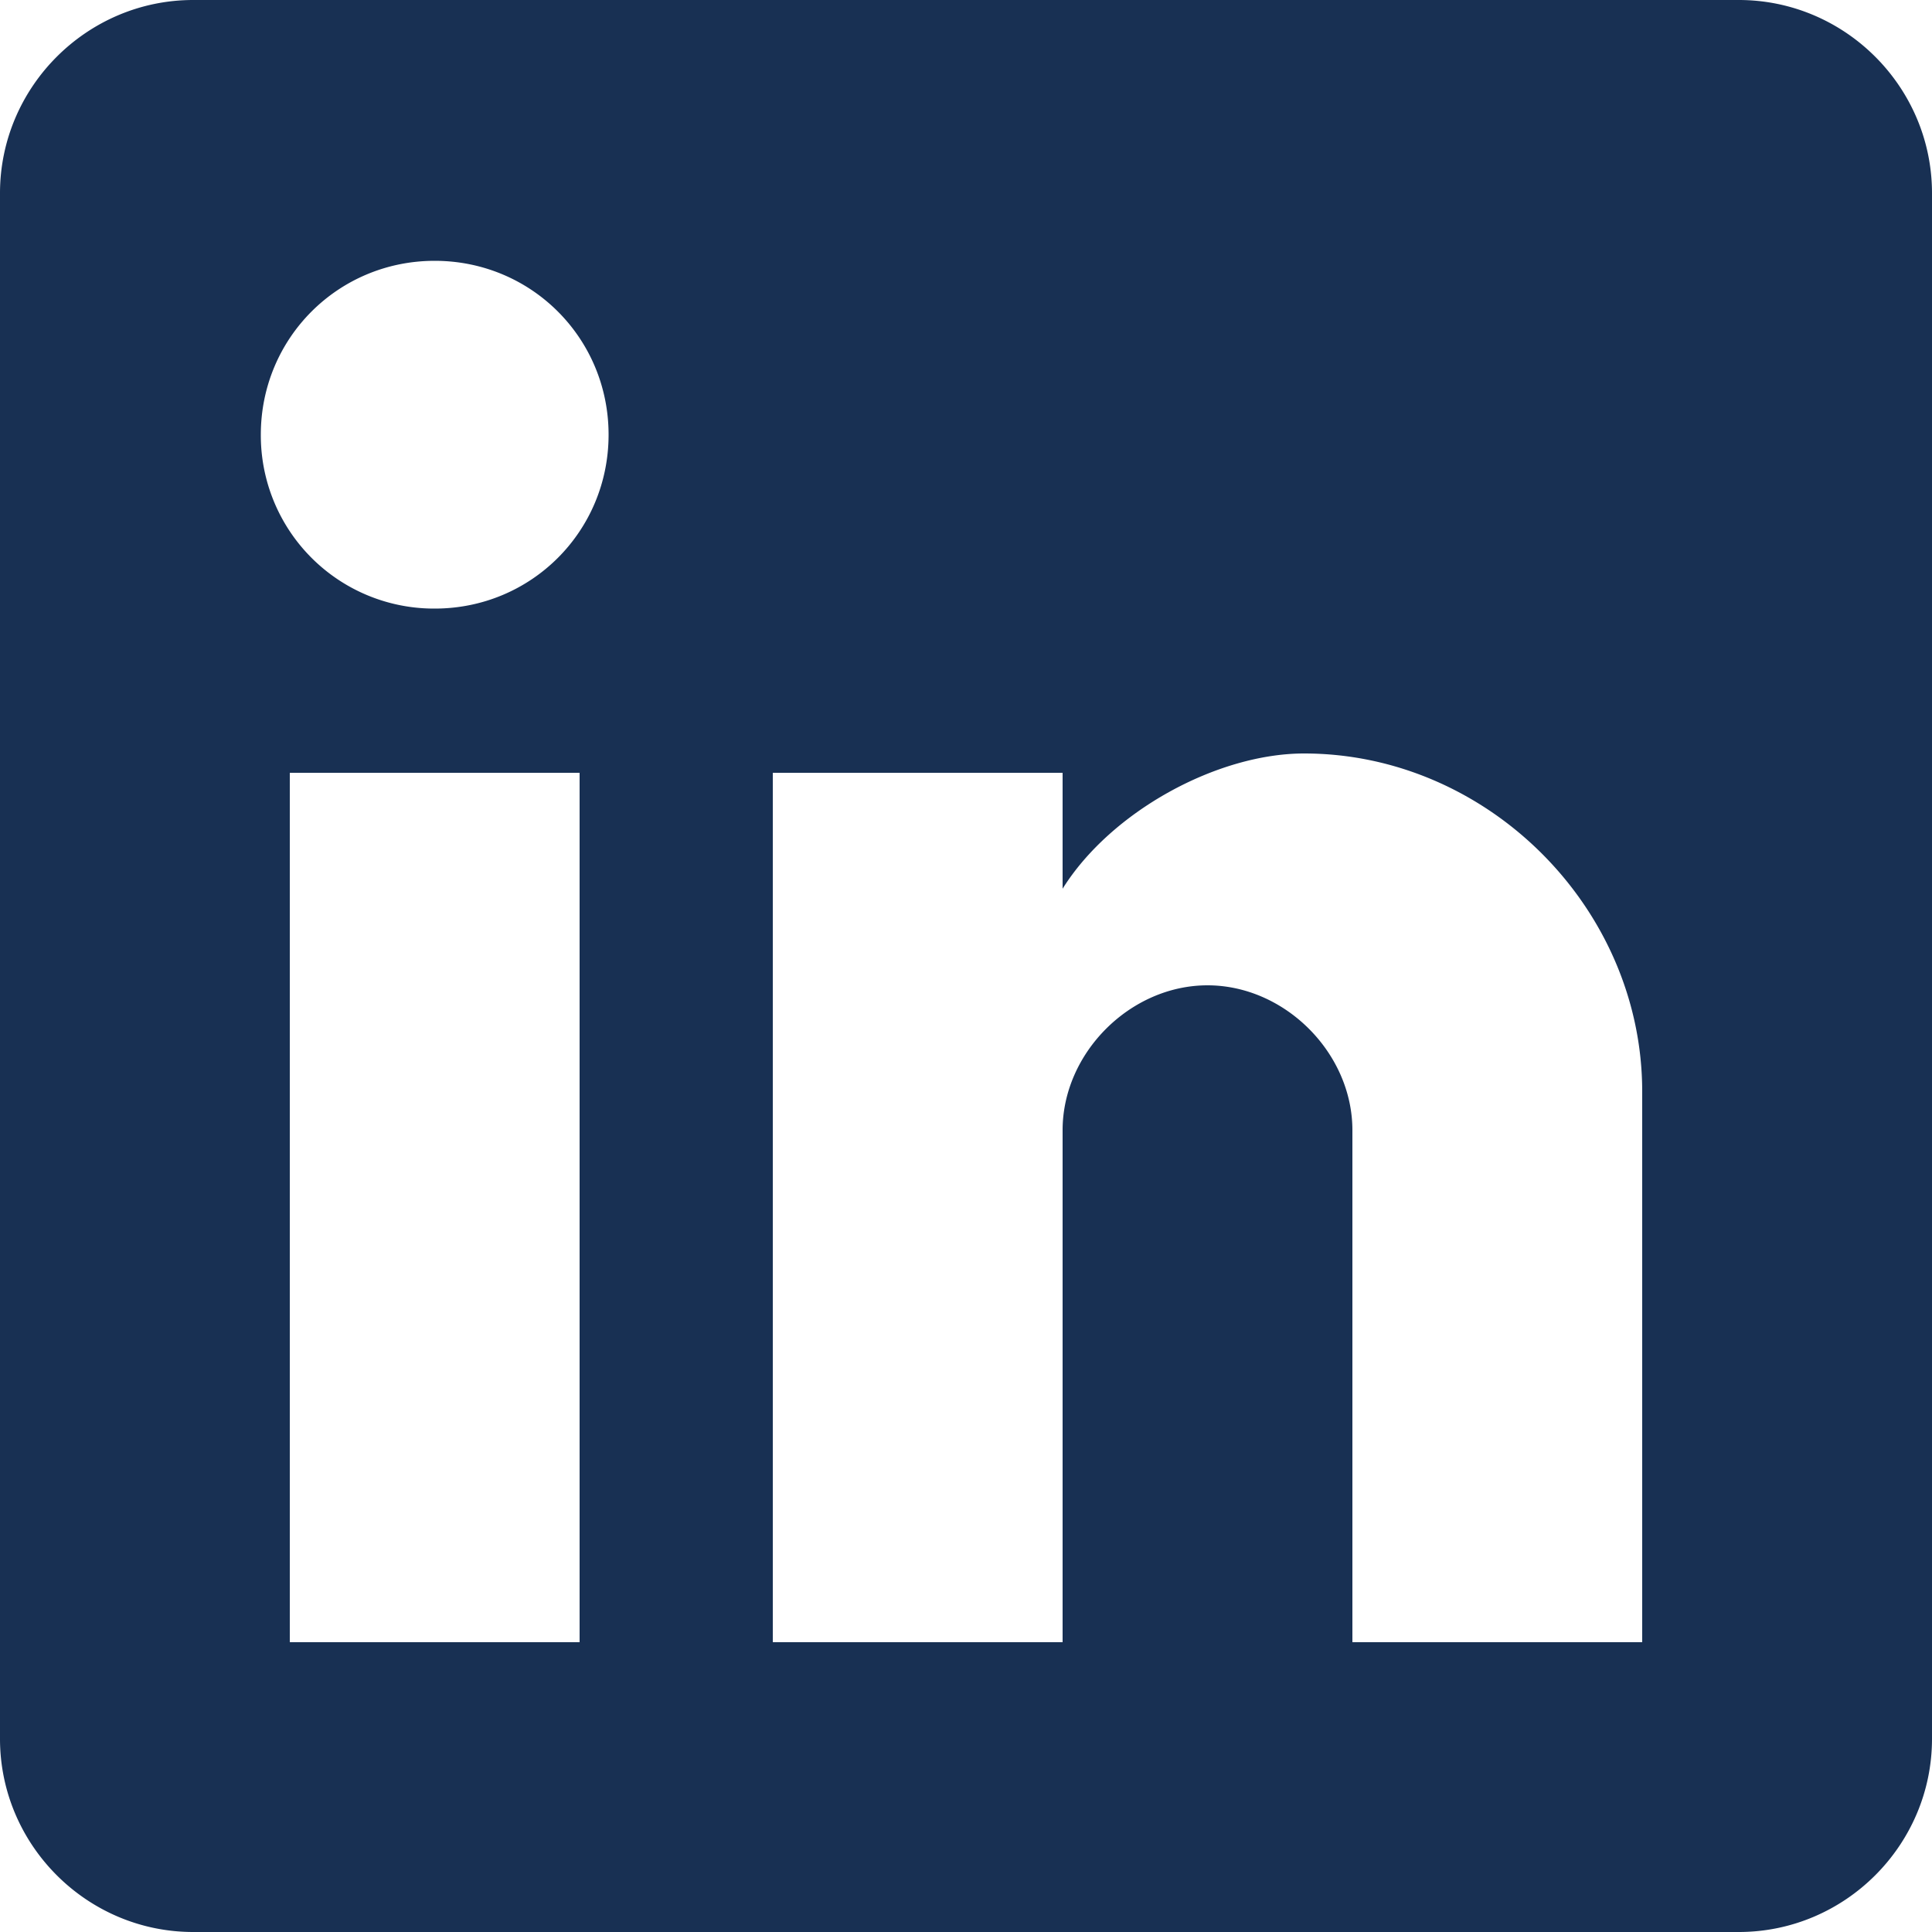 <svg width="28" height="28" fill="none" xmlns="http://www.w3.org/2000/svg"><path d="M25.2 0H2.8C1.26 0 0 1.26 0 2.8v22.4C0 26.74 1.26 28 2.8 28h22.4c1.54 0 2.8-1.26 2.8-2.8V2.8C28 1.26 26.74 0 25.2 0ZM8.4 23.8H4.2V11.2h4.2v12.6ZM6.3 8.82A2.51 2.51 0 0 1 3.78 6.3c0-1.4 1.12-2.52 2.52-2.52S8.82 4.9 8.82 6.3 7.7 8.82 6.3 8.82ZM23.8 23.8h-4.2v-7.42c0-1.12-.98-2.1-2.1-2.1s-2.1.98-2.1 2.1v7.42h-4.2V11.2h4.2v1.68c.7-1.12 2.24-1.96 3.5-1.96 2.66 0 4.9 2.24 4.9 4.9v7.98Z" fill="#183053"/></svg>